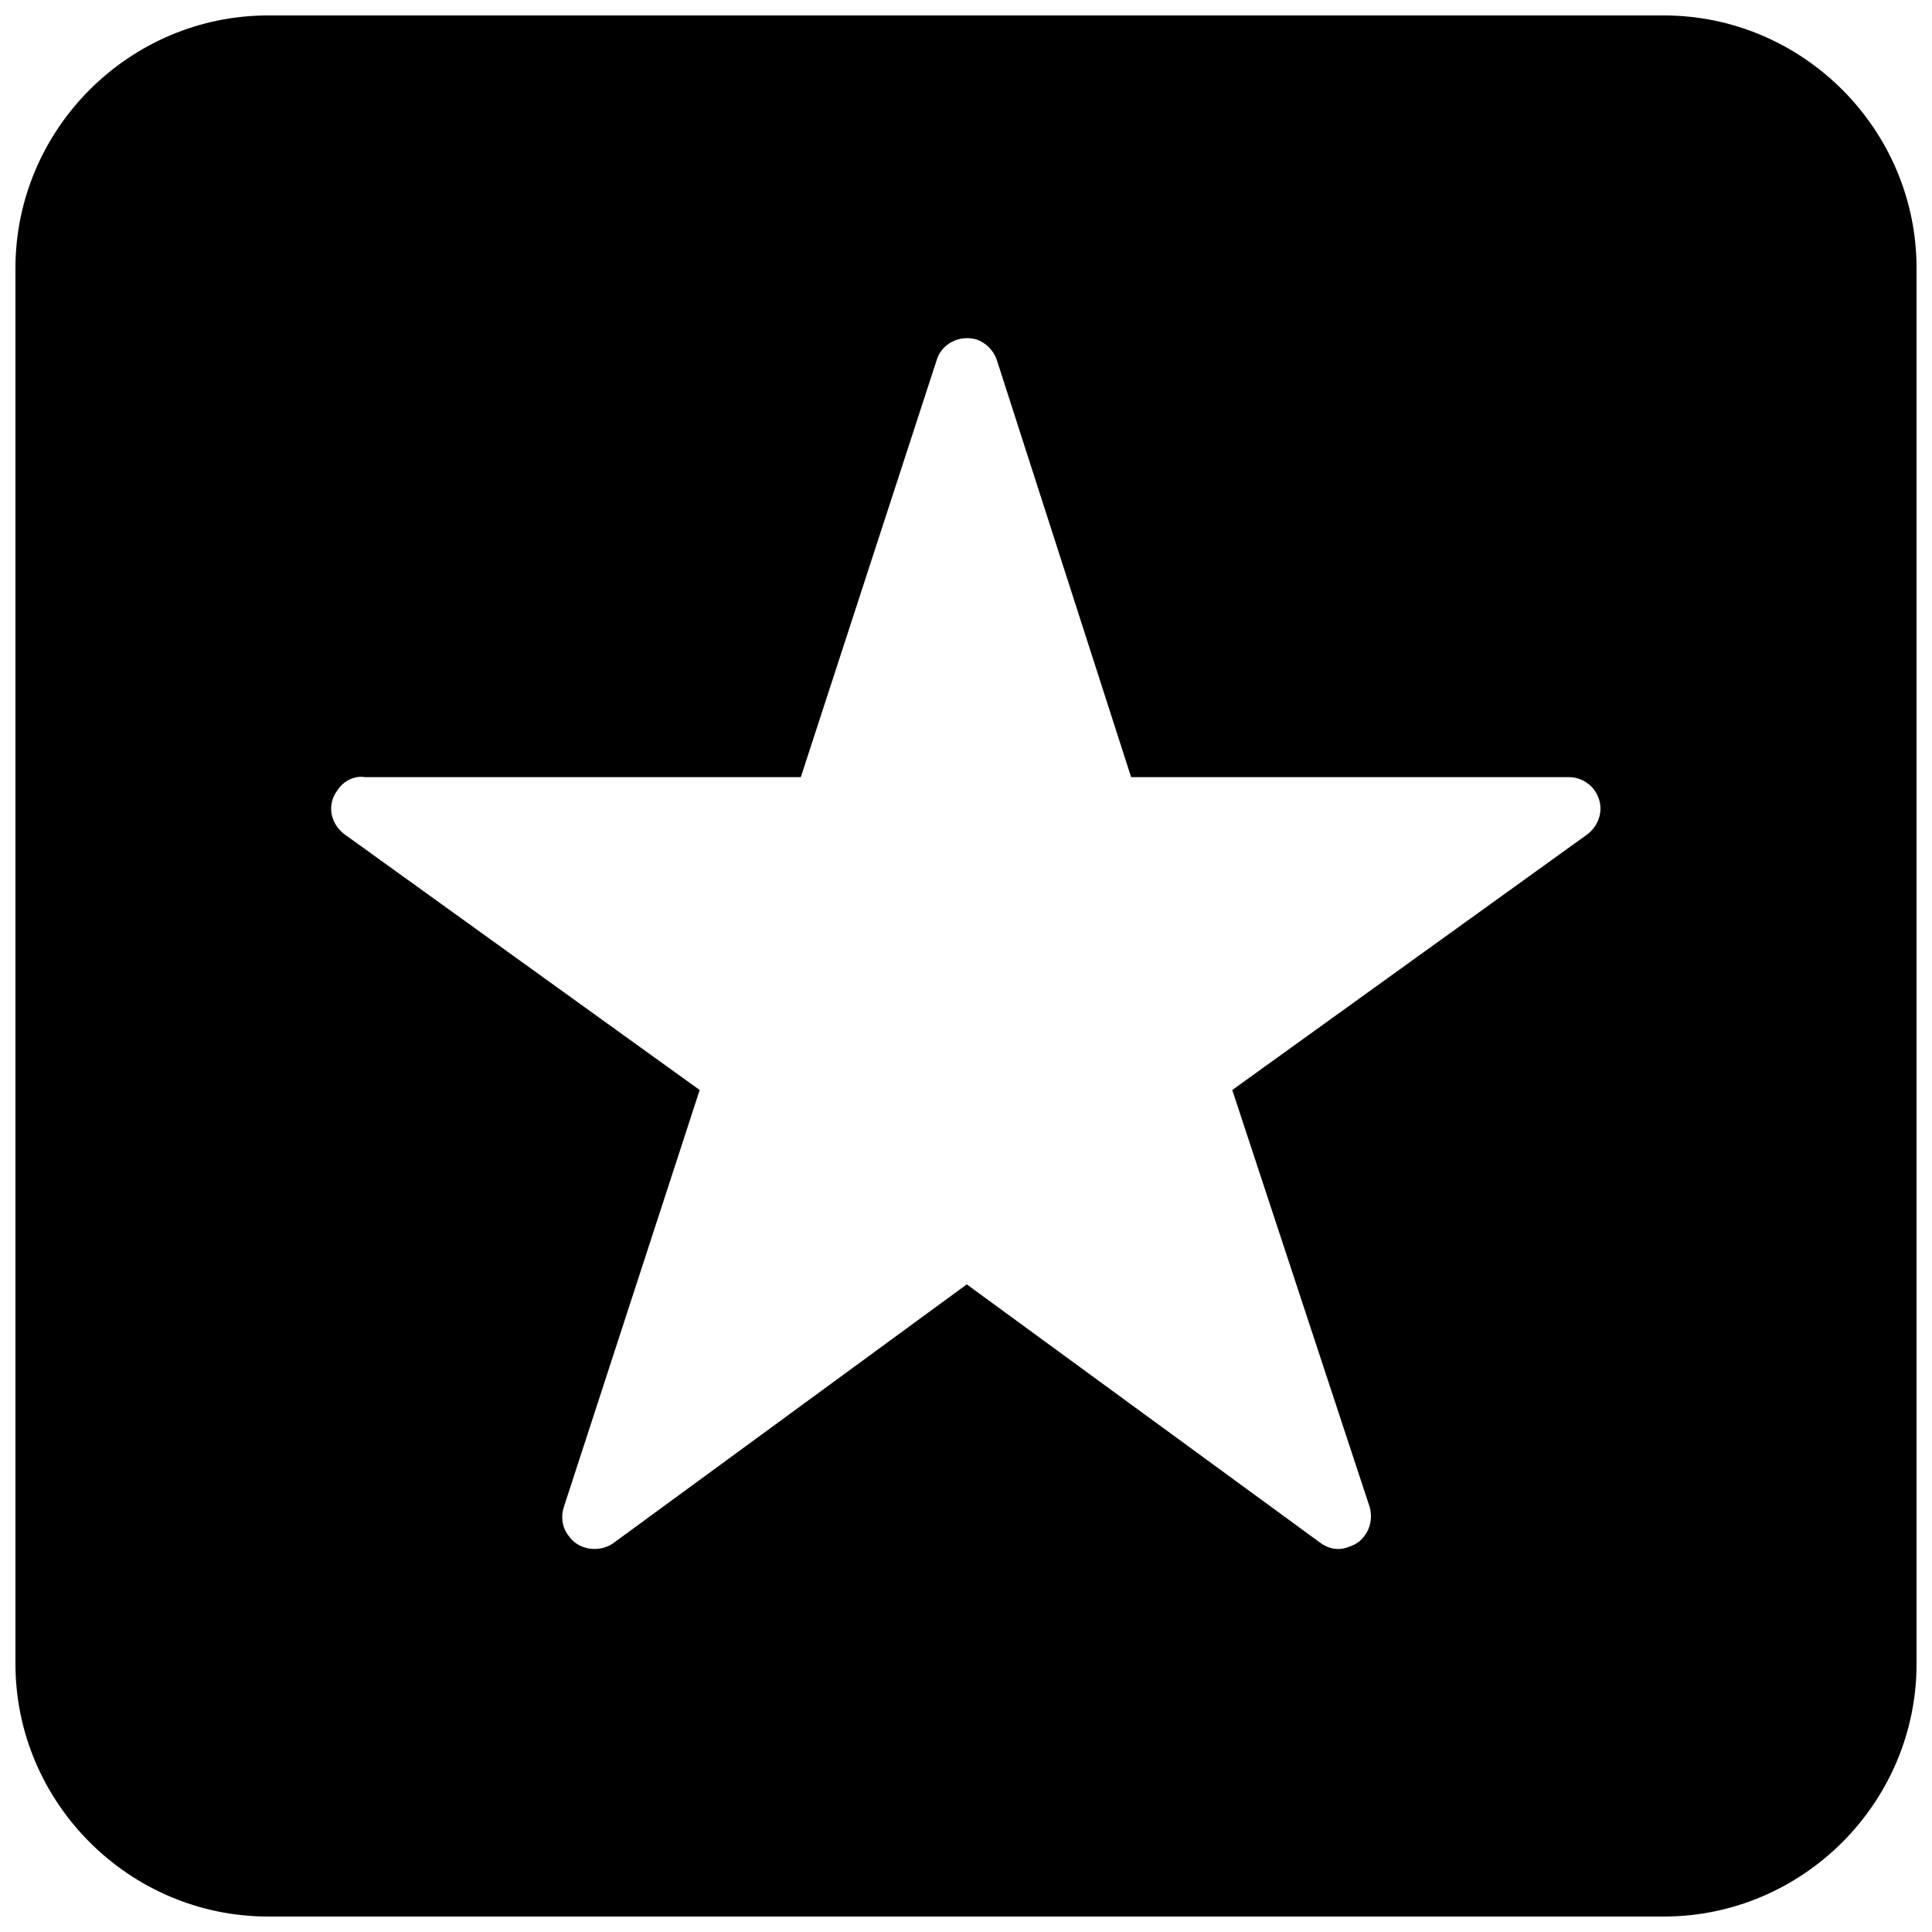<?xml version="1.0" encoding="UTF-8"?>
<!-- Uploaded to: ICON Repo, www.svgrepo.com, Generator: ICON Repo Mixer Tools -->
<svg width="800px" height="800px" version="1.1" viewBox="144 144 512 512" xmlns="http://www.w3.org/2000/svg">
 <defs>
  <clipPath id="a">
   <path d="m148.09 148.09h503.81v503.81h-503.81z"/>
  </clipPath>
 </defs>
 <g clip-path="url(#a)">
  <path d="m215.1 148.09h369.8c36.855 0 67.008 30.152 67.008 67.008v369.8c0 36.855-30.152 67.008-67.008 67.008h-369.8c-36.855 0-67.008-30.152-67.008-67.008v-369.8c0-36.855 30.152-67.008 67.008-67.008zm193.06 91.297 35.598 110.56h116.01c4.606 0 8.375 3.769 8.375 8.375 0 2.512-1.258 5.027-3.352 6.699l-94.23 67.844 36.434 110.56c1.258 4.606-1.258 9.215-5.445 10.469-2.93 1.258-5.863 0.418-7.957-1.258l-93.391-68.262-93.809 68.684c-3.769 2.512-9.215 1.676-11.727-2.094-1.676-2.094-2.094-5.027-1.258-7.539l36.016-110.56-94.23-67.844c-3.769-2.93-4.606-7.957-1.676-11.727 1.676-2.512 4.606-3.769 7.121-3.352h115.59l36.016-110.56c1.258-4.188 5.863-6.699 10.469-5.445 2.512 0.836 4.606 2.93 5.445 5.445z" fill-rule="evenodd"/>
 </g>
</svg>